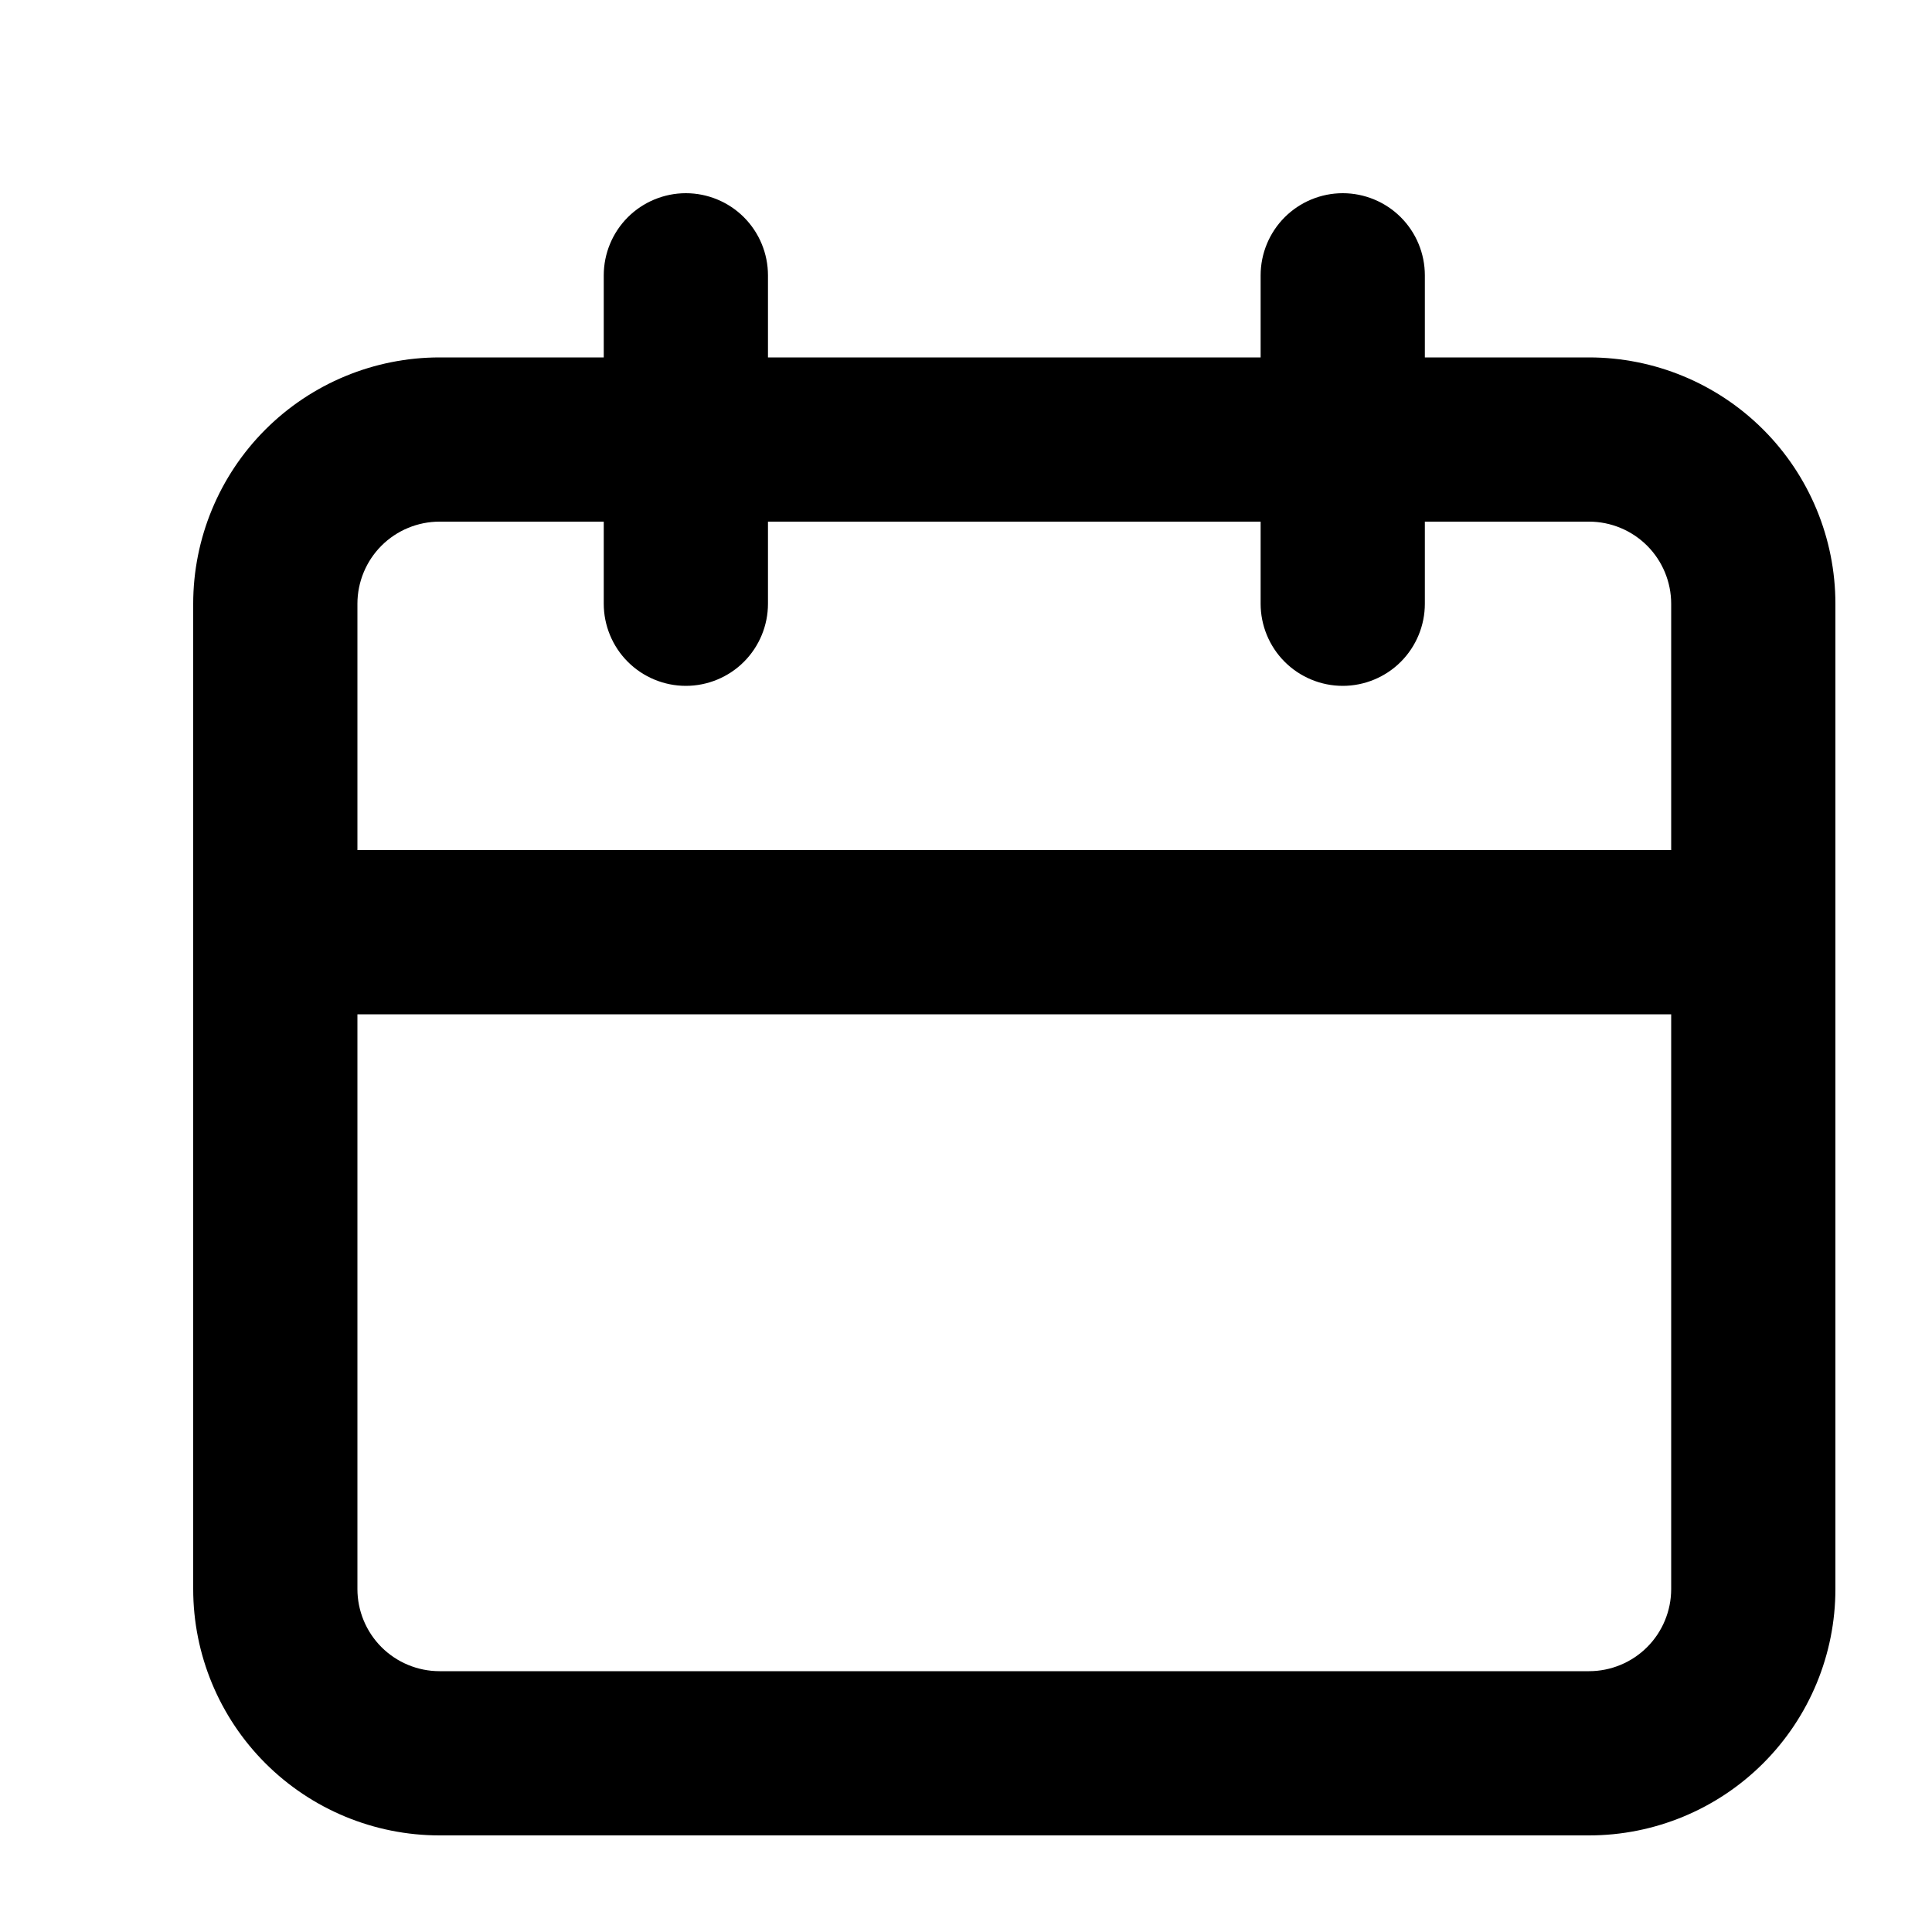 <svg xmlns="http://www.w3.org/2000/svg" width="20" height="20" viewBox="0 0 20 20" fill="none">
<path d="M16.45 3.7H14.75V2.85C14.75 2.625 14.66 2.408 14.501 2.249C14.342 2.09 14.125 2 13.9 2C13.675 2 13.458 2.09 13.299 2.249C13.14 2.408 13.05 2.625 13.05 2.85V3.7H7.95V2.85C7.95 2.625 7.86 2.408 7.701 2.249C7.542 2.09 7.325 2 7.1 2C6.875 2 6.658 2.09 6.499 2.249C6.34 2.408 6.25 2.625 6.25 2.85V3.7H4.55C3.874 3.7 3.225 3.969 2.747 4.447C2.269 4.925 2 5.574 2 6.25V16.45C2 17.126 2.269 17.775 2.747 18.253C3.225 18.731 3.874 19 4.55 19H16.45C17.126 19 17.775 18.731 18.253 18.253C18.731 17.775 19 17.126 19 16.45V6.25C19 5.574 18.731 4.925 18.253 4.447C17.775 3.969 17.126 3.7 16.45 3.7ZM17.3 16.45C17.3 16.675 17.21 16.892 17.051 17.051C16.892 17.21 16.675 17.3 16.45 17.3H4.55C4.325 17.3 4.108 17.21 3.949 17.051C3.79 16.892 3.7 16.675 3.7 16.45V10.5H17.3V16.45ZM17.3 8.8H3.7V6.25C3.7 6.025 3.79 5.808 3.949 5.649C4.108 5.49 4.325 5.4 4.55 5.4H6.25V6.25C6.25 6.475 6.34 6.692 6.499 6.851C6.658 7.01 6.875 7.1 7.1 7.1C7.325 7.1 7.542 7.01 7.701 6.851C7.86 6.692 7.95 6.475 7.95 6.25V5.4H13.05V6.25C13.05 6.475 13.14 6.692 13.299 6.851C13.458 7.01 13.675 7.1 13.9 7.1C14.125 7.1 14.342 7.01 14.501 6.851C14.66 6.692 14.75 6.475 14.75 6.25V5.4H16.45C16.675 5.4 16.892 5.49 17.051 5.649C17.21 5.808 17.3 6.025 17.3 6.25V8.8Z" fill="black"></path>
</svg>